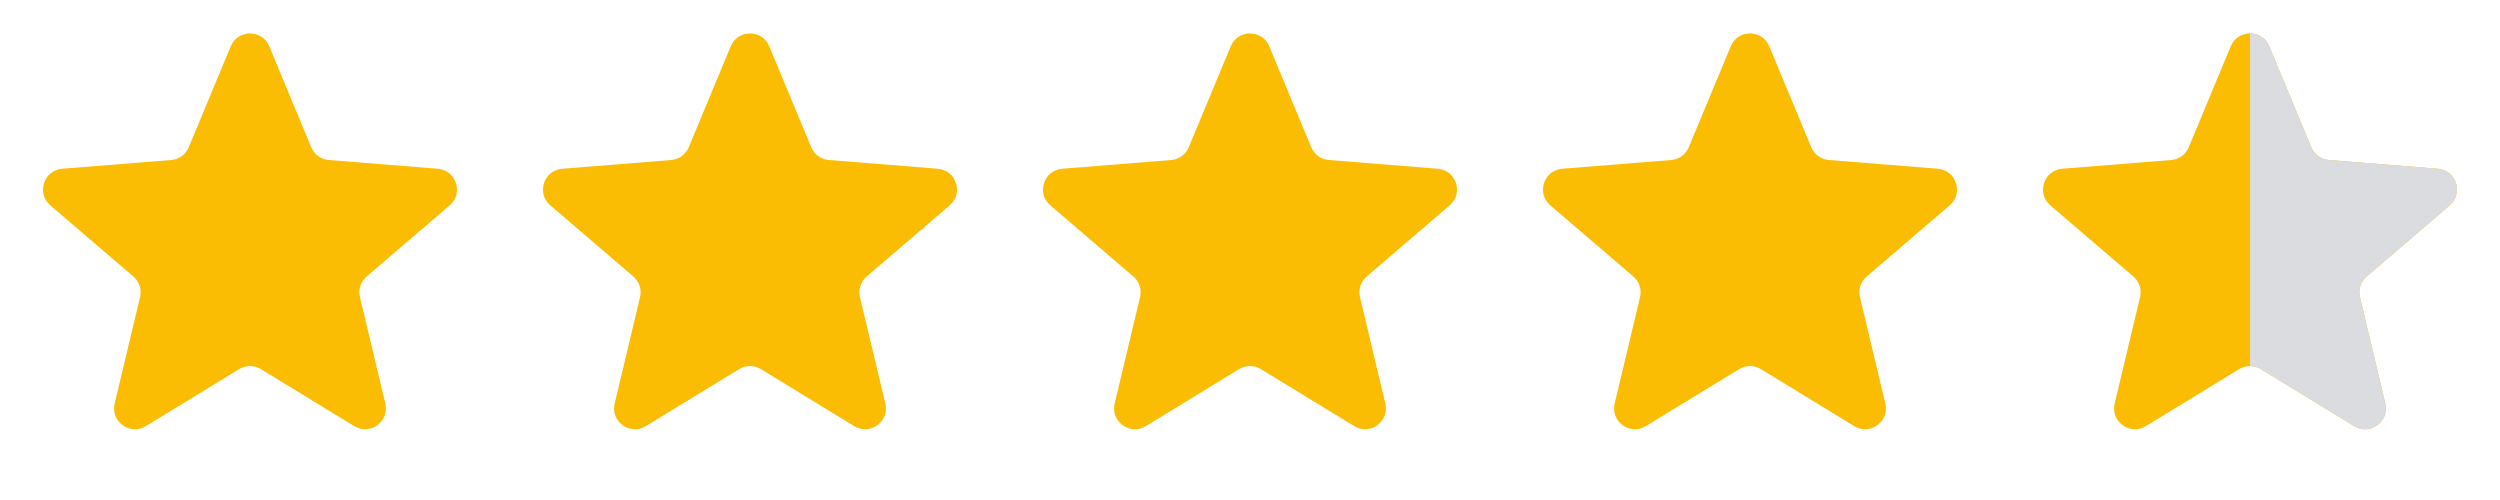 <svg width="60" height="12" viewBox="0 0 60 12" fill="none" xmlns="http://www.w3.org/2000/svg">
<path d="M5.538 1.11C5.709 0.699 6.291 0.699 6.462 1.11L7.47 3.534C7.542 3.707 7.705 3.825 7.891 3.84L10.508 4.05C10.951 4.085 11.131 4.639 10.793 4.928L8.8 6.636C8.657 6.758 8.595 6.949 8.639 7.131L9.248 9.685C9.351 10.117 8.88 10.459 8.501 10.227L6.261 8.859C6.101 8.761 5.899 8.761 5.739 8.859L3.499 10.227C3.12 10.459 2.649 10.117 2.752 9.685L3.361 7.131C3.405 6.949 3.343 6.758 3.2 6.636L1.207 4.928C0.869 4.639 1.049 4.085 1.492 4.05L4.109 3.84C4.295 3.825 4.458 3.707 4.53 3.534L5.538 1.11Z" fill="#FBBC04"/>
<path d="M17.538 1.11C17.709 0.699 18.291 0.699 18.462 1.11L19.47 3.534C19.542 3.707 19.704 3.825 19.891 3.84L22.508 4.05C22.951 4.085 23.131 4.639 22.793 4.928L20.8 6.636C20.657 6.758 20.595 6.949 20.639 7.131L21.248 9.685C21.351 10.117 20.88 10.459 20.501 10.227L18.261 8.859C18.101 8.761 17.899 8.761 17.739 8.859L15.499 10.227C15.12 10.459 14.649 10.117 14.752 9.685L15.361 7.131C15.405 6.949 15.343 6.758 15.2 6.636L13.207 4.928C12.869 4.639 13.049 4.085 13.492 4.05L16.109 3.84C16.296 3.825 16.458 3.707 16.53 3.534L17.538 1.11Z" fill="#FBBC04"/>
<path d="M29.538 1.11C29.709 0.699 30.291 0.699 30.462 1.11L31.47 3.534C31.542 3.707 31.704 3.825 31.891 3.84L34.508 4.05C34.951 4.085 35.131 4.639 34.793 4.928L32.8 6.636C32.657 6.758 32.595 6.949 32.639 7.131L33.248 9.685C33.351 10.117 32.88 10.459 32.501 10.227L30.261 8.859C30.101 8.761 29.899 8.761 29.739 8.859L27.499 10.227C27.12 10.459 26.649 10.117 26.752 9.685L27.361 7.131C27.405 6.949 27.343 6.758 27.2 6.636L25.207 4.928C24.869 4.639 25.049 4.085 25.492 4.05L28.109 3.84C28.296 3.825 28.458 3.707 28.53 3.534L29.538 1.11Z" fill="#FBBC04"/>
<path d="M41.538 1.11C41.709 0.699 42.291 0.699 42.462 1.11L43.47 3.534C43.542 3.707 43.705 3.825 43.891 3.84L46.508 4.05C46.951 4.085 47.131 4.639 46.793 4.928L44.8 6.636C44.657 6.758 44.595 6.949 44.639 7.131L45.248 9.685C45.351 10.117 44.88 10.459 44.501 10.227L42.261 8.859C42.101 8.761 41.899 8.761 41.739 8.859L39.499 10.227C39.12 10.459 38.649 10.117 38.752 9.685L39.361 7.131C39.405 6.949 39.343 6.758 39.2 6.636L37.207 4.928C36.869 4.639 37.049 4.085 37.492 4.05L40.109 3.84C40.295 3.825 40.458 3.707 40.53 3.534L41.538 1.11Z" fill="#FBBC04"/>
<path d="M53.538 1.11C53.709 0.699 54.291 0.699 54.462 1.11L55.47 3.534C55.542 3.707 55.705 3.825 55.891 3.84L58.508 4.05C58.951 4.085 59.131 4.639 58.793 4.928L56.8 6.636C56.657 6.758 56.595 6.949 56.639 7.131L57.248 9.685C57.351 10.117 56.88 10.459 56.501 10.227L54.261 8.859C54.101 8.761 53.899 8.761 53.739 8.859L51.499 10.227C51.12 10.459 50.649 10.117 50.752 9.685L51.361 7.131C51.405 6.949 51.343 6.758 51.2 6.636L49.207 4.928C48.869 4.639 49.049 4.085 49.492 4.05L52.109 3.84C52.295 3.825 52.458 3.707 52.53 3.534L53.538 1.11Z" fill="#FBBC04"/>
<g clip-path="url(#clip0_1902_21682)">
<path d="M53.538 1.11C53.709 0.699 54.291 0.699 54.462 1.11L55.47 3.534C55.542 3.707 55.705 3.825 55.891 3.84L58.508 4.05C58.951 4.085 59.131 4.639 58.793 4.928L56.8 6.636C56.657 6.758 56.595 6.949 56.639 7.131L57.248 9.685C57.351 10.117 56.88 10.459 56.501 10.227L54.261 8.859C54.101 8.761 53.899 8.761 53.739 8.859L51.499 10.227C51.12 10.459 50.649 10.117 50.752 9.685L51.361 7.131C51.405 6.949 51.343 6.758 51.2 6.636L49.207 4.928C48.869 4.639 49.049 4.085 49.492 4.05L52.109 3.84C52.295 3.825 52.458 3.707 52.53 3.534L53.538 1.11Z" fill="#DADCE0"/>
</g>
<defs>
<clipPath id="clip0_1902_21682">
<rect width="6" height="12" fill="white" transform="translate(54)"/>
</clipPath>
</defs>
</svg>
